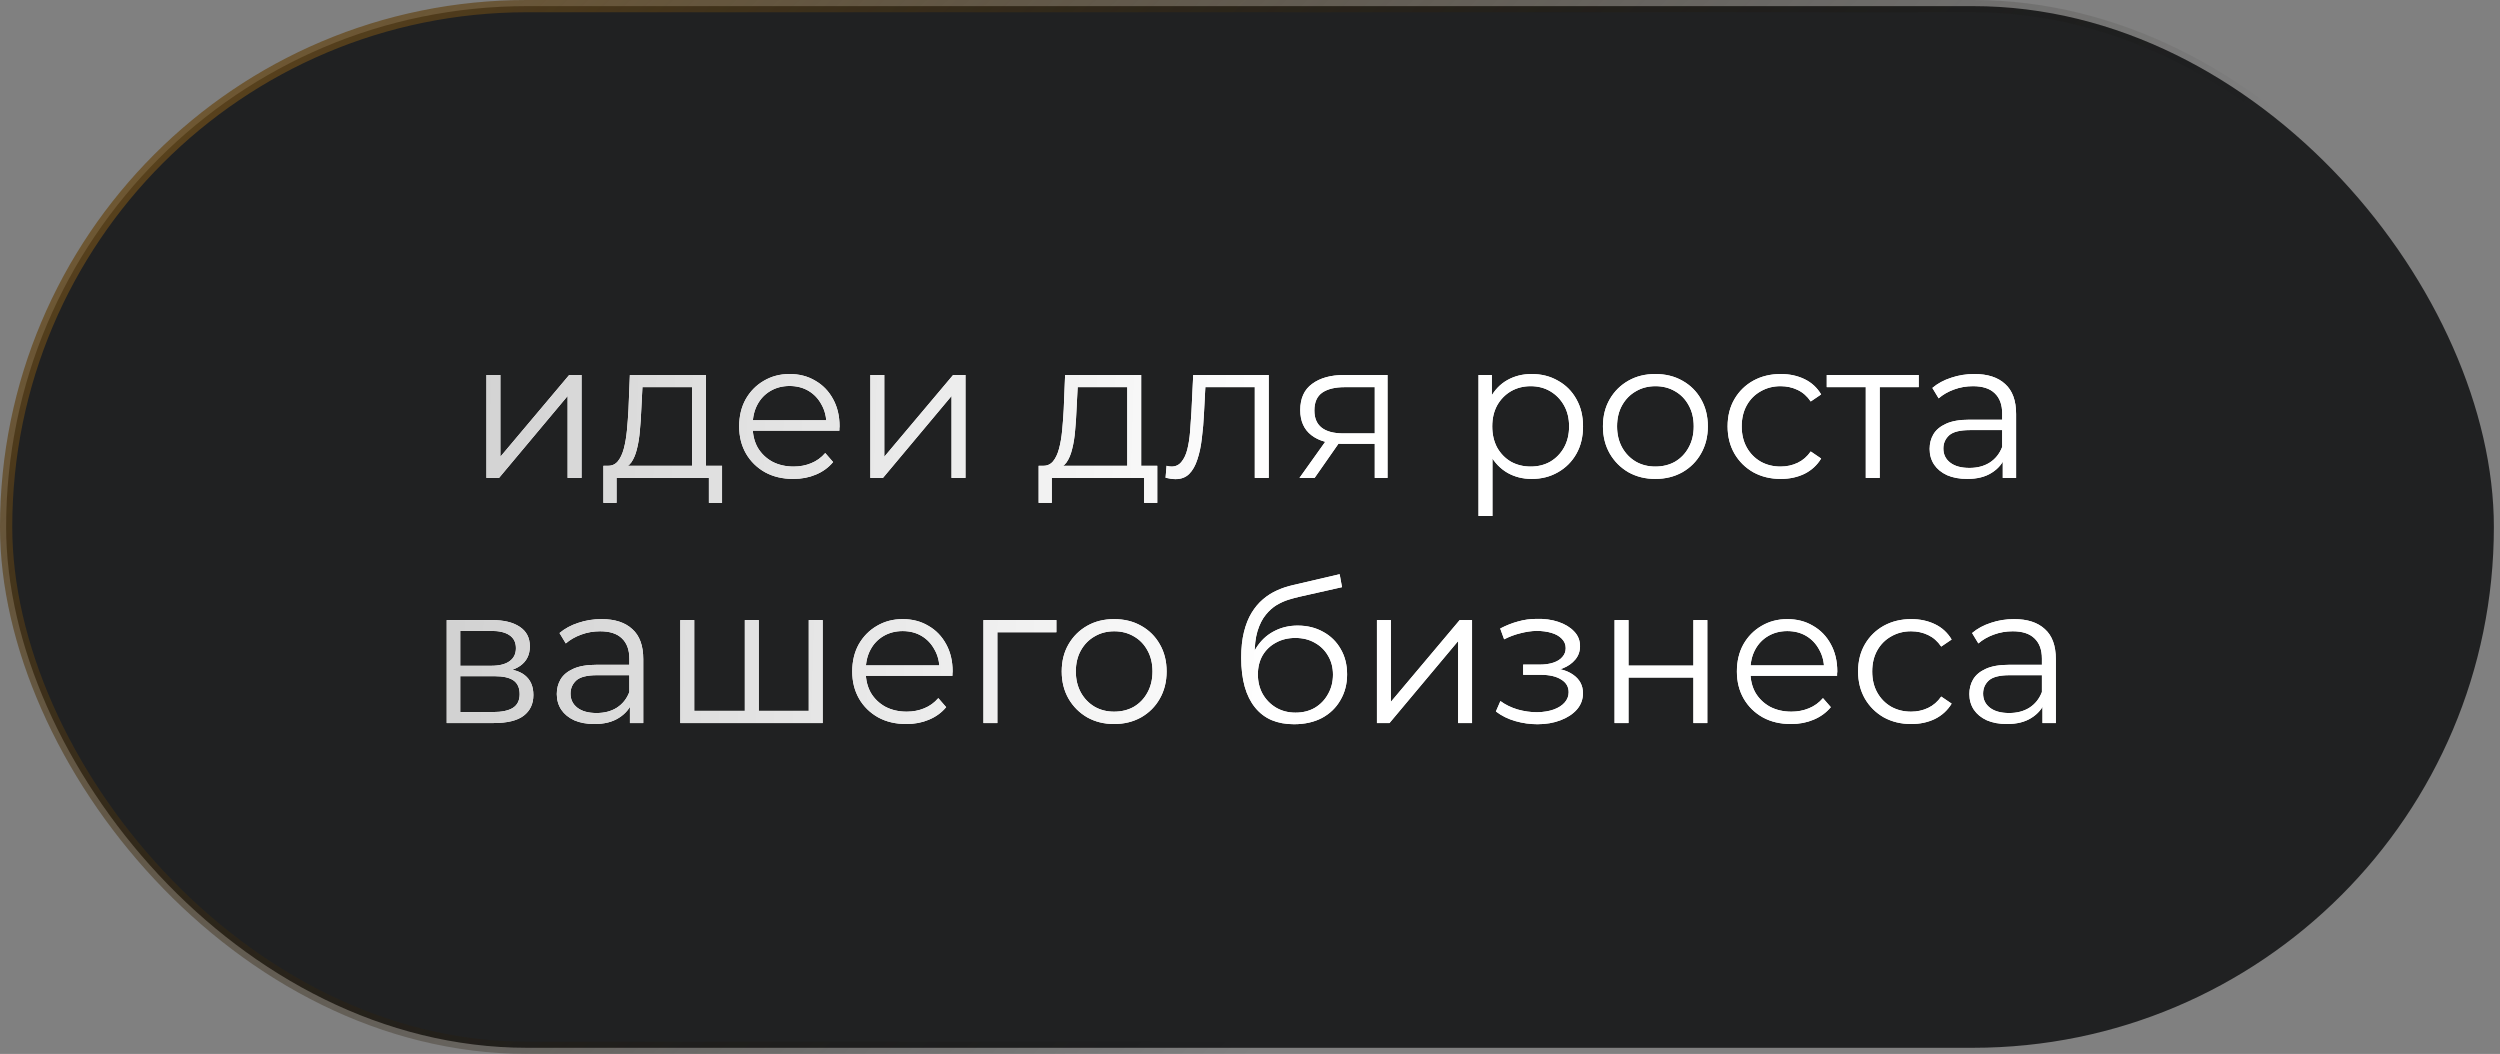 <?xml version="1.0" encoding="UTF-8"?> <svg xmlns="http://www.w3.org/2000/svg" width="204" height="86" viewBox="0 0 204 86" fill="none"><rect x="0" y="0" width="204" height="86" fill="#808080" stroke="none"/> <rect x="0.5" y="0.5" width="203" height="85" rx="42.5" fill="#202122" stroke="url(#paint0_linear_109_319)"></rect> <path d="M39.694 39V30.6H40.83V37.272L46.446 30.6H47.454V39H46.318V32.312L40.718 39H39.694ZM56.47 38.456V31.592H52.422L52.326 33.464C52.304 34.029 52.267 34.584 52.214 35.128C52.171 35.672 52.091 36.173 51.974 36.632C51.867 37.08 51.712 37.448 51.51 37.736C51.307 38.013 51.046 38.173 50.726 38.216L49.59 38.008C49.92 38.019 50.192 37.901 50.406 37.656C50.619 37.4 50.784 37.053 50.902 36.616C51.019 36.179 51.104 35.683 51.158 35.128C51.211 34.563 51.254 33.987 51.286 33.4L51.398 30.6H57.606V38.456H56.47ZM49.238 41.032V38.008H58.918V41.032H57.846V39H50.31V41.032H49.238ZM64.732 39.08C63.857 39.08 63.089 38.899 62.428 38.536C61.766 38.163 61.249 37.656 60.876 37.016C60.502 36.365 60.316 35.624 60.316 34.792C60.316 33.96 60.492 33.224 60.844 32.584C61.206 31.944 61.697 31.443 62.316 31.08C62.945 30.707 63.649 30.52 64.428 30.52C65.217 30.52 65.916 30.701 66.524 31.064C67.142 31.416 67.628 31.917 67.98 32.568C68.332 33.208 68.508 33.949 68.508 34.792C68.508 34.845 68.502 34.904 68.492 34.968C68.492 35.021 68.492 35.08 68.492 35.144H61.18V34.296H67.884L67.436 34.632C67.436 34.024 67.302 33.485 67.036 33.016C66.78 32.536 66.428 32.163 65.98 31.896C65.532 31.629 65.014 31.496 64.428 31.496C63.852 31.496 63.334 31.629 62.876 31.896C62.417 32.163 62.06 32.536 61.804 33.016C61.548 33.496 61.42 34.045 61.42 34.664V34.84C61.42 35.48 61.558 36.045 61.836 36.536C62.124 37.016 62.518 37.395 63.02 37.672C63.532 37.939 64.113 38.072 64.764 38.072C65.276 38.072 65.75 37.981 66.188 37.8C66.636 37.619 67.02 37.341 67.34 36.968L67.98 37.704C67.606 38.152 67.137 38.493 66.572 38.728C66.017 38.963 65.404 39.08 64.732 39.08ZM71.022 39V30.6H72.158V37.272L77.774 30.6H78.782V39H77.646V32.312L72.046 39H71.022ZM91.985 38.456V31.592H87.937L87.841 33.464C87.82 34.029 87.783 34.584 87.729 35.128C87.687 35.672 87.607 36.173 87.489 36.632C87.383 37.08 87.228 37.448 87.025 37.736C86.823 38.013 86.561 38.173 86.241 38.216L85.105 38.008C85.436 38.019 85.708 37.901 85.921 37.656C86.135 37.4 86.3 37.053 86.417 36.616C86.535 36.179 86.62 35.683 86.673 35.128C86.727 34.563 86.769 33.987 86.801 33.4L86.913 30.6H93.121V38.456H91.985ZM84.753 41.032V38.008H94.433V41.032H93.361V39H85.825V41.032H84.753ZM95.111 38.984L95.191 38.008C95.266 38.019 95.335 38.035 95.399 38.056C95.474 38.067 95.538 38.072 95.591 38.072C95.933 38.072 96.205 37.944 96.407 37.688C96.621 37.432 96.781 37.091 96.887 36.664C96.994 36.237 97.069 35.757 97.111 35.224C97.154 34.68 97.191 34.136 97.223 33.592L97.367 30.6H103.527V39H102.391V31.256L102.679 31.592H98.103L98.375 31.24L98.247 33.672C98.215 34.397 98.157 35.091 98.071 35.752C97.997 36.413 97.874 36.995 97.703 37.496C97.543 37.997 97.319 38.392 97.031 38.68C96.743 38.957 96.375 39.096 95.927 39.096C95.799 39.096 95.666 39.085 95.527 39.064C95.399 39.043 95.261 39.016 95.111 38.984ZM112.181 39V35.976L112.389 36.216H109.541C108.463 36.216 107.621 35.981 107.013 35.512C106.405 35.043 106.101 34.36 106.101 33.464C106.101 32.504 106.426 31.789 107.077 31.32C107.727 30.84 108.597 30.6 109.685 30.6H113.221V39H112.181ZM106.037 39L108.341 35.768H109.525L107.269 39H106.037ZM112.181 35.64V31.256L112.389 31.592H109.717C108.938 31.592 108.33 31.741 107.893 32.04C107.466 32.339 107.253 32.824 107.253 33.496C107.253 34.744 108.047 35.368 109.637 35.368H112.389L112.181 35.64ZM124.983 39.08C124.258 39.08 123.602 38.915 123.015 38.584C122.429 38.243 121.959 37.757 121.607 37.128C121.266 36.488 121.095 35.709 121.095 34.792C121.095 33.875 121.266 33.101 121.607 32.472C121.949 31.832 122.413 31.347 122.999 31.016C123.586 30.685 124.247 30.52 124.983 30.52C125.783 30.52 126.498 30.701 127.127 31.064C127.767 31.416 128.269 31.917 128.631 32.568C128.994 33.208 129.175 33.949 129.175 34.792C129.175 35.645 128.994 36.392 128.631 37.032C128.269 37.672 127.767 38.173 127.127 38.536C126.498 38.899 125.783 39.08 124.983 39.08ZM120.647 42.104V30.6H121.735V33.128L121.623 34.808L121.783 36.504V42.104H120.647ZM124.903 38.072C125.501 38.072 126.034 37.939 126.503 37.672C126.973 37.395 127.346 37.011 127.623 36.52C127.901 36.019 128.039 35.443 128.039 34.792C128.039 34.141 127.901 33.571 127.623 33.08C127.346 32.589 126.973 32.205 126.503 31.928C126.034 31.651 125.501 31.512 124.903 31.512C124.306 31.512 123.767 31.651 123.287 31.928C122.818 32.205 122.445 32.589 122.167 33.08C121.901 33.571 121.767 34.141 121.767 34.792C121.767 35.443 121.901 36.019 122.167 36.52C122.445 37.011 122.818 37.395 123.287 37.672C123.767 37.939 124.306 38.072 124.903 38.072ZM135.072 39.08C134.261 39.08 133.531 38.899 132.88 38.536C132.24 38.163 131.733 37.656 131.36 37.016C130.987 36.365 130.8 35.624 130.8 34.792C130.8 33.949 130.987 33.208 131.36 32.568C131.733 31.928 132.24 31.427 132.88 31.064C133.52 30.701 134.251 30.52 135.072 30.52C135.904 30.52 136.64 30.701 137.28 31.064C137.931 31.427 138.437 31.928 138.8 32.568C139.173 33.208 139.36 33.949 139.36 34.792C139.36 35.624 139.173 36.365 138.8 37.016C138.437 37.656 137.931 38.163 137.28 38.536C136.629 38.899 135.893 39.08 135.072 39.08ZM135.072 38.072C135.68 38.072 136.219 37.939 136.688 37.672C137.157 37.395 137.525 37.011 137.792 36.52C138.069 36.019 138.208 35.443 138.208 34.792C138.208 34.131 138.069 33.555 137.792 33.064C137.525 32.573 137.157 32.195 136.688 31.928C136.219 31.651 135.685 31.512 135.088 31.512C134.491 31.512 133.957 31.651 133.488 31.928C133.019 32.195 132.645 32.573 132.368 33.064C132.091 33.555 131.952 34.131 131.952 34.792C131.952 35.443 132.091 36.019 132.368 36.52C132.645 37.011 133.019 37.395 133.488 37.672C133.957 37.939 134.485 38.072 135.072 38.072ZM145.308 39.08C144.476 39.08 143.729 38.899 143.068 38.536C142.417 38.163 141.905 37.656 141.532 37.016C141.159 36.365 140.972 35.624 140.972 34.792C140.972 33.949 141.159 33.208 141.532 32.568C141.905 31.928 142.417 31.427 143.068 31.064C143.729 30.701 144.476 30.52 145.308 30.52C146.023 30.52 146.668 30.659 147.244 30.936C147.82 31.213 148.273 31.629 148.604 32.184L147.756 32.76C147.468 32.333 147.111 32.019 146.684 31.816C146.257 31.613 145.793 31.512 145.292 31.512C144.695 31.512 144.156 31.651 143.676 31.928C143.196 32.195 142.817 32.573 142.54 33.064C142.263 33.555 142.124 34.131 142.124 34.792C142.124 35.453 142.263 36.029 142.54 36.52C142.817 37.011 143.196 37.395 143.676 37.672C144.156 37.939 144.695 38.072 145.292 38.072C145.793 38.072 146.257 37.971 146.684 37.768C147.111 37.565 147.468 37.256 147.756 36.84L148.604 37.416C148.273 37.96 147.82 38.376 147.244 38.664C146.668 38.941 146.023 39.08 145.308 39.08ZM152.247 39V31.288L152.535 31.592H149.063V30.6H156.567V31.592H153.095L153.383 31.288V39H152.247ZM163.426 39V37.144L163.378 36.84V33.736C163.378 33.021 163.175 32.472 162.77 32.088C162.375 31.704 161.783 31.512 160.994 31.512C160.45 31.512 159.932 31.603 159.442 31.784C158.951 31.965 158.535 32.205 158.194 32.504L157.682 31.656C158.108 31.293 158.62 31.016 159.218 30.824C159.815 30.621 160.444 30.52 161.106 30.52C162.194 30.52 163.031 30.792 163.618 31.336C164.215 31.869 164.514 32.685 164.514 33.784V39H163.426ZM160.53 39.08C159.9 39.08 159.351 38.979 158.882 38.776C158.423 38.563 158.071 38.275 157.826 37.912C157.58 37.539 157.458 37.112 157.458 36.632C157.458 36.195 157.559 35.8 157.762 35.448C157.975 35.085 158.316 34.797 158.786 34.584C159.266 34.36 159.906 34.248 160.706 34.248H163.602V35.096H160.738C159.927 35.096 159.362 35.24 159.042 35.528C158.732 35.816 158.578 36.173 158.578 36.6C158.578 37.08 158.764 37.464 159.138 37.752C159.511 38.04 160.034 38.184 160.706 38.184C161.346 38.184 161.895 38.04 162.354 37.752C162.823 37.453 163.164 37.027 163.378 36.472L163.634 37.256C163.42 37.811 163.047 38.253 162.514 38.584C161.991 38.915 161.33 39.08 160.53 39.08ZM36.452 59V50.6H40.164C41.113 50.6 41.86 50.781 42.404 51.144C42.959 51.507 43.236 52.04 43.236 52.744C43.236 53.427 42.975 53.955 42.452 54.328C41.929 54.691 41.241 54.872 40.388 54.872L40.612 54.536C41.615 54.536 42.351 54.723 42.82 55.096C43.289 55.469 43.524 56.008 43.524 56.712C43.524 57.437 43.257 58.003 42.724 58.408C42.201 58.803 41.385 59 40.276 59H36.452ZM37.556 58.104H40.228C40.943 58.104 41.481 57.992 41.844 57.768C42.217 57.533 42.404 57.16 42.404 56.648C42.404 56.136 42.239 55.763 41.908 55.528C41.577 55.293 41.055 55.176 40.34 55.176H37.556V58.104ZM37.556 54.328H40.084C40.735 54.328 41.231 54.205 41.572 53.96C41.924 53.715 42.1 53.357 42.1 52.888C42.1 52.419 41.924 52.067 41.572 51.832C41.231 51.597 40.735 51.48 40.084 51.48H37.556V54.328ZM51.402 59V57.144L51.354 56.84V53.736C51.354 53.021 51.152 52.472 50.746 52.088C50.352 51.704 49.76 51.512 48.97 51.512C48.426 51.512 47.909 51.603 47.418 51.784C46.928 51.965 46.512 52.205 46.17 52.504L45.658 51.656C46.085 51.293 46.597 51.016 47.194 50.824C47.792 50.621 48.421 50.52 49.082 50.52C50.17 50.52 51.008 50.792 51.594 51.336C52.192 51.869 52.49 52.685 52.49 53.784V59H51.402ZM48.506 59.08C47.877 59.08 47.328 58.979 46.858 58.776C46.4 58.563 46.048 58.275 45.802 57.912C45.557 57.539 45.434 57.112 45.434 56.632C45.434 56.195 45.536 55.8 45.738 55.448C45.952 55.085 46.293 54.797 46.762 54.584C47.242 54.36 47.882 54.248 48.682 54.248H51.578V55.096H48.714C47.904 55.096 47.338 55.24 47.018 55.528C46.709 55.816 46.554 56.173 46.554 56.6C46.554 57.08 46.741 57.464 47.114 57.752C47.488 58.04 48.01 58.184 48.682 58.184C49.322 58.184 49.872 58.04 50.33 57.752C50.8 57.453 51.141 57.027 51.354 56.472L51.61 57.256C51.397 57.811 51.024 58.253 50.49 58.584C49.968 58.915 49.306 59.08 48.506 59.08ZM61.034 58.008L60.778 58.312V50.6H61.914V58.312L61.61 58.008H66.298L65.994 58.312V50.6H67.13V59H55.514V50.6H56.65V58.312L56.362 58.008H61.034ZM73.958 59.08C73.084 59.08 72.316 58.899 71.654 58.536C70.993 58.163 70.475 57.656 70.102 57.016C69.729 56.365 69.542 55.624 69.542 54.792C69.542 53.96 69.718 53.224 70.07 52.584C70.433 51.944 70.924 51.443 71.542 51.08C72.171 50.707 72.876 50.52 73.654 50.52C74.444 50.52 75.142 50.701 75.75 51.064C76.369 51.416 76.854 51.917 77.206 52.568C77.558 53.208 77.734 53.949 77.734 54.792C77.734 54.845 77.729 54.904 77.718 54.968C77.718 55.021 77.718 55.08 77.718 55.144H70.406V54.296H77.11L76.662 54.632C76.662 54.024 76.529 53.485 76.262 53.016C76.006 52.536 75.654 52.163 75.206 51.896C74.758 51.629 74.241 51.496 73.654 51.496C73.078 51.496 72.561 51.629 72.102 51.896C71.644 52.163 71.286 52.536 71.03 53.016C70.774 53.496 70.646 54.045 70.646 54.664V54.84C70.646 55.48 70.785 56.045 71.062 56.536C71.35 57.016 71.745 57.395 72.246 57.672C72.758 57.939 73.34 58.072 73.99 58.072C74.502 58.072 74.977 57.981 75.414 57.8C75.862 57.619 76.246 57.341 76.566 56.968L77.206 57.704C76.833 58.152 76.364 58.493 75.798 58.728C75.243 58.963 74.63 59.08 73.958 59.08ZM80.249 59V50.6H86.201V51.592H81.097L81.385 51.304V59H80.249ZM90.908 59.08C90.097 59.08 89.367 58.899 88.716 58.536C88.076 58.163 87.569 57.656 87.196 57.016C86.823 56.365 86.636 55.624 86.636 54.792C86.636 53.949 86.823 53.208 87.196 52.568C87.569 51.928 88.076 51.427 88.716 51.064C89.356 50.701 90.087 50.52 90.908 50.52C91.74 50.52 92.476 50.701 93.116 51.064C93.767 51.427 94.273 51.928 94.636 52.568C95.009 53.208 95.196 53.949 95.196 54.792C95.196 55.624 95.009 56.365 94.636 57.016C94.273 57.656 93.767 58.163 93.116 58.536C92.465 58.899 91.729 59.08 90.908 59.08ZM90.908 58.072C91.516 58.072 92.055 57.939 92.524 57.672C92.993 57.395 93.361 57.011 93.628 56.52C93.905 56.019 94.044 55.443 94.044 54.792C94.044 54.131 93.905 53.555 93.628 53.064C93.361 52.573 92.993 52.195 92.524 51.928C92.055 51.651 91.521 51.512 90.924 51.512C90.327 51.512 89.793 51.651 89.324 51.928C88.855 52.195 88.481 52.573 88.204 53.064C87.927 53.555 87.788 54.131 87.788 54.792C87.788 55.443 87.927 56.019 88.204 56.52C88.481 57.011 88.855 57.395 89.324 57.672C89.793 57.939 90.321 58.072 90.908 58.072ZM105.587 59.096C104.905 59.096 104.297 58.984 103.763 58.76C103.241 58.536 102.793 58.195 102.419 57.736C102.046 57.277 101.763 56.712 101.571 56.04C101.379 55.357 101.283 54.568 101.283 53.672C101.283 52.872 101.358 52.173 101.507 51.576C101.657 50.968 101.865 50.445 102.131 50.008C102.398 49.571 102.707 49.203 103.059 48.904C103.422 48.595 103.811 48.349 104.227 48.168C104.654 47.976 105.091 47.832 105.539 47.736L109.315 46.856L109.507 47.912L105.955 48.712C105.731 48.765 105.459 48.84 105.139 48.936C104.83 49.032 104.51 49.176 104.179 49.368C103.859 49.56 103.561 49.827 103.283 50.168C103.006 50.509 102.782 50.952 102.611 51.496C102.451 52.029 102.371 52.696 102.371 53.496C102.371 53.667 102.377 53.805 102.387 53.912C102.398 54.008 102.409 54.115 102.419 54.232C102.441 54.339 102.457 54.499 102.467 54.712L101.971 54.296C102.089 53.645 102.329 53.08 102.691 52.6C103.054 52.109 103.507 51.731 104.051 51.464C104.606 51.187 105.219 51.048 105.891 51.048C106.67 51.048 107.363 51.219 107.971 51.56C108.579 51.891 109.054 52.355 109.395 52.952C109.747 53.549 109.923 54.243 109.923 55.032C109.923 55.811 109.742 56.509 109.379 57.128C109.027 57.747 108.526 58.232 107.875 58.584C107.225 58.925 106.462 59.096 105.587 59.096ZM105.715 58.152C106.313 58.152 106.841 58.019 107.299 57.752C107.758 57.475 108.115 57.101 108.371 56.632C108.638 56.163 108.771 55.635 108.771 55.048C108.771 54.472 108.638 53.96 108.371 53.512C108.115 53.064 107.758 52.712 107.299 52.456C106.841 52.189 106.307 52.056 105.699 52.056C105.102 52.056 104.574 52.184 104.115 52.44C103.657 52.685 103.294 53.032 103.027 53.48C102.771 53.928 102.643 54.445 102.643 55.032C102.643 55.619 102.771 56.147 103.027 56.616C103.294 57.085 103.657 57.459 104.115 57.736C104.585 58.013 105.118 58.152 105.715 58.152ZM112.358 59V50.6H113.494V57.272L119.11 50.6H120.118V59H118.982V52.312L113.382 59H112.358ZM125.458 59.096C124.85 59.096 124.247 59.011 123.65 58.84C123.053 58.669 122.525 58.408 122.066 58.056L122.434 57.208C122.839 57.507 123.309 57.736 123.842 57.896C124.375 58.045 124.903 58.12 125.426 58.12C125.949 58.109 126.402 58.035 126.786 57.896C127.17 57.757 127.469 57.565 127.682 57.32C127.895 57.075 128.002 56.797 128.002 56.488C128.002 56.04 127.799 55.693 127.394 55.448C126.989 55.192 126.434 55.064 125.73 55.064H124.29V54.232H125.65C126.066 54.232 126.434 54.179 126.754 54.072C127.074 53.965 127.319 53.811 127.49 53.608C127.671 53.405 127.762 53.165 127.762 52.888C127.762 52.589 127.655 52.333 127.442 52.12C127.239 51.907 126.957 51.747 126.594 51.64C126.231 51.533 125.821 51.48 125.362 51.48C124.946 51.491 124.514 51.555 124.066 51.672C123.618 51.779 123.175 51.944 122.738 52.168L122.418 51.288C122.909 51.032 123.394 50.84 123.874 50.712C124.365 50.573 124.855 50.504 125.346 50.504C126.018 50.483 126.621 50.563 127.154 50.744C127.698 50.925 128.13 51.187 128.45 51.528C128.77 51.859 128.93 52.259 128.93 52.728C128.93 53.144 128.802 53.507 128.546 53.816C128.29 54.125 127.949 54.365 127.522 54.536C127.095 54.707 126.61 54.792 126.066 54.792L126.114 54.488C127.074 54.488 127.821 54.675 128.354 55.048C128.898 55.421 129.17 55.928 129.17 56.568C129.17 57.069 129.005 57.512 128.674 57.896C128.343 58.269 127.895 58.563 127.33 58.776C126.775 58.989 126.151 59.096 125.458 59.096ZM131.749 59V50.6H132.885V54.312H138.181V50.6H139.317V59H138.181V55.288H132.885V59H131.749ZM146.146 59.08C145.271 59.08 144.503 58.899 143.842 58.536C143.18 58.163 142.663 57.656 142.29 57.016C141.916 56.365 141.73 55.624 141.73 54.792C141.73 53.96 141.906 53.224 142.258 52.584C142.62 51.944 143.111 51.443 143.73 51.08C144.359 50.707 145.063 50.52 145.842 50.52C146.631 50.52 147.33 50.701 147.938 51.064C148.556 51.416 149.042 51.917 149.394 52.568C149.746 53.208 149.922 53.949 149.922 54.792C149.922 54.845 149.916 54.904 149.906 54.968C149.906 55.021 149.906 55.08 149.906 55.144H142.594V54.296H149.298L148.85 54.632C148.85 54.024 148.716 53.485 148.45 53.016C148.194 52.536 147.842 52.163 147.394 51.896C146.946 51.629 146.428 51.496 145.842 51.496C145.266 51.496 144.748 51.629 144.29 51.896C143.831 52.163 143.474 52.536 143.218 53.016C142.962 53.496 142.834 54.045 142.834 54.664V54.84C142.834 55.48 142.972 56.045 143.25 56.536C143.538 57.016 143.932 57.395 144.434 57.672C144.946 57.939 145.527 58.072 146.178 58.072C146.69 58.072 147.164 57.981 147.602 57.8C148.05 57.619 148.434 57.341 148.754 56.968L149.394 57.704C149.02 58.152 148.551 58.493 147.986 58.728C147.431 58.963 146.818 59.08 146.146 59.08ZM155.956 59.08C155.124 59.08 154.378 58.899 153.716 58.536C153.066 58.163 152.554 57.656 152.18 57.016C151.807 56.365 151.62 55.624 151.62 54.792C151.62 53.949 151.807 53.208 152.18 52.568C152.554 51.928 153.066 51.427 153.716 51.064C154.378 50.701 155.124 50.52 155.956 50.52C156.671 50.52 157.316 50.659 157.892 50.936C158.468 51.213 158.922 51.629 159.252 52.184L158.404 52.76C158.116 52.333 157.759 52.019 157.332 51.816C156.906 51.613 156.442 51.512 155.94 51.512C155.343 51.512 154.804 51.651 154.324 51.928C153.844 52.195 153.466 52.573 153.188 53.064C152.911 53.555 152.772 54.131 152.772 54.792C152.772 55.453 152.911 56.029 153.188 56.52C153.466 57.011 153.844 57.395 154.324 57.672C154.804 57.939 155.343 58.072 155.94 58.072C156.442 58.072 156.906 57.971 157.332 57.768C157.759 57.565 158.116 57.256 158.404 56.84L159.252 57.416C158.922 57.96 158.468 58.376 157.892 58.664C157.316 58.941 156.671 59.08 155.956 59.08ZM166.668 59V57.144L166.62 56.84V53.736C166.62 53.021 166.417 52.472 166.012 52.088C165.617 51.704 165.025 51.512 164.236 51.512C163.692 51.512 163.175 51.603 162.684 51.784C162.193 51.965 161.777 52.205 161.436 52.504L160.924 51.656C161.351 51.293 161.863 51.016 162.46 50.824C163.057 50.621 163.687 50.52 164.348 50.52C165.436 50.52 166.273 50.792 166.86 51.336C167.457 51.869 167.756 52.685 167.756 53.784V59H166.668ZM163.772 59.08C163.143 59.08 162.593 58.979 162.124 58.776C161.665 58.563 161.313 58.275 161.068 57.912C160.823 57.539 160.7 57.112 160.7 56.632C160.7 56.195 160.801 55.8 161.004 55.448C161.217 55.085 161.559 54.797 162.028 54.584C162.508 54.36 163.148 54.248 163.948 54.248H166.844V55.096H163.98C163.169 55.096 162.604 55.24 162.284 55.528C161.975 55.816 161.82 56.173 161.82 56.6C161.82 57.08 162.007 57.464 162.38 57.752C162.753 58.04 163.276 58.184 163.948 58.184C164.588 58.184 165.137 58.04 165.596 57.752C166.065 57.453 166.407 57.027 166.62 56.472L166.876 57.256C166.663 57.811 166.289 58.253 165.756 58.584C165.233 58.915 164.572 59.08 163.772 59.08Z" fill="white"></path> <path d="M39.694 39V30.6H40.83V37.272L46.446 30.6H47.454V39H46.318V32.312L40.718 39H39.694ZM56.47 38.456V31.592H52.422L52.326 33.464C52.304 34.029 52.267 34.584 52.214 35.128C52.171 35.672 52.091 36.173 51.974 36.632C51.867 37.08 51.712 37.448 51.51 37.736C51.307 38.013 51.046 38.173 50.726 38.216L49.59 38.008C49.92 38.019 50.192 37.901 50.406 37.656C50.619 37.4 50.784 37.053 50.902 36.616C51.019 36.179 51.104 35.683 51.158 35.128C51.211 34.563 51.254 33.987 51.286 33.4L51.398 30.6H57.606V38.456H56.47ZM49.238 41.032V38.008H58.918V41.032H57.846V39H50.31V41.032H49.238ZM64.732 39.08C63.857 39.08 63.089 38.899 62.428 38.536C61.766 38.163 61.249 37.656 60.876 37.016C60.502 36.365 60.316 35.624 60.316 34.792C60.316 33.96 60.492 33.224 60.844 32.584C61.206 31.944 61.697 31.443 62.316 31.08C62.945 30.707 63.649 30.52 64.428 30.52C65.217 30.52 65.916 30.701 66.524 31.064C67.142 31.416 67.628 31.917 67.98 32.568C68.332 33.208 68.508 33.949 68.508 34.792C68.508 34.845 68.502 34.904 68.492 34.968C68.492 35.021 68.492 35.08 68.492 35.144H61.18V34.296H67.884L67.436 34.632C67.436 34.024 67.302 33.485 67.036 33.016C66.78 32.536 66.428 32.163 65.98 31.896C65.532 31.629 65.014 31.496 64.428 31.496C63.852 31.496 63.334 31.629 62.876 31.896C62.417 32.163 62.06 32.536 61.804 33.016C61.548 33.496 61.42 34.045 61.42 34.664V34.84C61.42 35.48 61.558 36.045 61.836 36.536C62.124 37.016 62.518 37.395 63.02 37.672C63.532 37.939 64.113 38.072 64.764 38.072C65.276 38.072 65.75 37.981 66.188 37.8C66.636 37.619 67.02 37.341 67.34 36.968L67.98 37.704C67.606 38.152 67.137 38.493 66.572 38.728C66.017 38.963 65.404 39.08 64.732 39.08ZM71.022 39V30.6H72.158V37.272L77.774 30.6H78.782V39H77.646V32.312L72.046 39H71.022ZM91.985 38.456V31.592H87.937L87.841 33.464C87.82 34.029 87.783 34.584 87.729 35.128C87.687 35.672 87.607 36.173 87.489 36.632C87.383 37.08 87.228 37.448 87.025 37.736C86.823 38.013 86.561 38.173 86.241 38.216L85.105 38.008C85.436 38.019 85.708 37.901 85.921 37.656C86.135 37.4 86.3 37.053 86.417 36.616C86.535 36.179 86.62 35.683 86.673 35.128C86.727 34.563 86.769 33.987 86.801 33.4L86.913 30.6H93.121V38.456H91.985ZM84.753 41.032V38.008H94.433V41.032H93.361V39H85.825V41.032H84.753ZM95.111 38.984L95.191 38.008C95.266 38.019 95.335 38.035 95.399 38.056C95.474 38.067 95.538 38.072 95.591 38.072C95.933 38.072 96.205 37.944 96.407 37.688C96.621 37.432 96.781 37.091 96.887 36.664C96.994 36.237 97.069 35.757 97.111 35.224C97.154 34.68 97.191 34.136 97.223 33.592L97.367 30.6H103.527V39H102.391V31.256L102.679 31.592H98.103L98.375 31.24L98.247 33.672C98.215 34.397 98.157 35.091 98.071 35.752C97.997 36.413 97.874 36.995 97.703 37.496C97.543 37.997 97.319 38.392 97.031 38.68C96.743 38.957 96.375 39.096 95.927 39.096C95.799 39.096 95.666 39.085 95.527 39.064C95.399 39.043 95.261 39.016 95.111 38.984ZM112.181 39V35.976L112.389 36.216H109.541C108.463 36.216 107.621 35.981 107.013 35.512C106.405 35.043 106.101 34.36 106.101 33.464C106.101 32.504 106.426 31.789 107.077 31.32C107.727 30.84 108.597 30.6 109.685 30.6H113.221V39H112.181ZM106.037 39L108.341 35.768H109.525L107.269 39H106.037ZM112.181 35.64V31.256L112.389 31.592H109.717C108.938 31.592 108.33 31.741 107.893 32.04C107.466 32.339 107.253 32.824 107.253 33.496C107.253 34.744 108.047 35.368 109.637 35.368H112.389L112.181 35.64ZM124.983 39.08C124.258 39.08 123.602 38.915 123.015 38.584C122.429 38.243 121.959 37.757 121.607 37.128C121.266 36.488 121.095 35.709 121.095 34.792C121.095 33.875 121.266 33.101 121.607 32.472C121.949 31.832 122.413 31.347 122.999 31.016C123.586 30.685 124.247 30.52 124.983 30.52C125.783 30.52 126.498 30.701 127.127 31.064C127.767 31.416 128.269 31.917 128.631 32.568C128.994 33.208 129.175 33.949 129.175 34.792C129.175 35.645 128.994 36.392 128.631 37.032C128.269 37.672 127.767 38.173 127.127 38.536C126.498 38.899 125.783 39.08 124.983 39.08ZM120.647 42.104V30.6H121.735V33.128L121.623 34.808L121.783 36.504V42.104H120.647ZM124.903 38.072C125.501 38.072 126.034 37.939 126.503 37.672C126.973 37.395 127.346 37.011 127.623 36.52C127.901 36.019 128.039 35.443 128.039 34.792C128.039 34.141 127.901 33.571 127.623 33.08C127.346 32.589 126.973 32.205 126.503 31.928C126.034 31.651 125.501 31.512 124.903 31.512C124.306 31.512 123.767 31.651 123.287 31.928C122.818 32.205 122.445 32.589 122.167 33.08C121.901 33.571 121.767 34.141 121.767 34.792C121.767 35.443 121.901 36.019 122.167 36.52C122.445 37.011 122.818 37.395 123.287 37.672C123.767 37.939 124.306 38.072 124.903 38.072ZM135.072 39.08C134.261 39.08 133.531 38.899 132.88 38.536C132.24 38.163 131.733 37.656 131.36 37.016C130.987 36.365 130.8 35.624 130.8 34.792C130.8 33.949 130.987 33.208 131.36 32.568C131.733 31.928 132.24 31.427 132.88 31.064C133.52 30.701 134.251 30.52 135.072 30.52C135.904 30.52 136.64 30.701 137.28 31.064C137.931 31.427 138.437 31.928 138.8 32.568C139.173 33.208 139.36 33.949 139.36 34.792C139.36 35.624 139.173 36.365 138.8 37.016C138.437 37.656 137.931 38.163 137.28 38.536C136.629 38.899 135.893 39.08 135.072 39.08ZM135.072 38.072C135.68 38.072 136.219 37.939 136.688 37.672C137.157 37.395 137.525 37.011 137.792 36.52C138.069 36.019 138.208 35.443 138.208 34.792C138.208 34.131 138.069 33.555 137.792 33.064C137.525 32.573 137.157 32.195 136.688 31.928C136.219 31.651 135.685 31.512 135.088 31.512C134.491 31.512 133.957 31.651 133.488 31.928C133.019 32.195 132.645 32.573 132.368 33.064C132.091 33.555 131.952 34.131 131.952 34.792C131.952 35.443 132.091 36.019 132.368 36.52C132.645 37.011 133.019 37.395 133.488 37.672C133.957 37.939 134.485 38.072 135.072 38.072ZM145.308 39.08C144.476 39.08 143.729 38.899 143.068 38.536C142.417 38.163 141.905 37.656 141.532 37.016C141.159 36.365 140.972 35.624 140.972 34.792C140.972 33.949 141.159 33.208 141.532 32.568C141.905 31.928 142.417 31.427 143.068 31.064C143.729 30.701 144.476 30.52 145.308 30.52C146.023 30.52 146.668 30.659 147.244 30.936C147.82 31.213 148.273 31.629 148.604 32.184L147.756 32.76C147.468 32.333 147.111 32.019 146.684 31.816C146.257 31.613 145.793 31.512 145.292 31.512C144.695 31.512 144.156 31.651 143.676 31.928C143.196 32.195 142.817 32.573 142.54 33.064C142.263 33.555 142.124 34.131 142.124 34.792C142.124 35.453 142.263 36.029 142.54 36.52C142.817 37.011 143.196 37.395 143.676 37.672C144.156 37.939 144.695 38.072 145.292 38.072C145.793 38.072 146.257 37.971 146.684 37.768C147.111 37.565 147.468 37.256 147.756 36.84L148.604 37.416C148.273 37.96 147.82 38.376 147.244 38.664C146.668 38.941 146.023 39.08 145.308 39.08ZM152.247 39V31.288L152.535 31.592H149.063V30.6H156.567V31.592H153.095L153.383 31.288V39H152.247ZM163.426 39V37.144L163.378 36.84V33.736C163.378 33.021 163.175 32.472 162.77 32.088C162.375 31.704 161.783 31.512 160.994 31.512C160.45 31.512 159.932 31.603 159.442 31.784C158.951 31.965 158.535 32.205 158.194 32.504L157.682 31.656C158.108 31.293 158.62 31.016 159.218 30.824C159.815 30.621 160.444 30.52 161.106 30.52C162.194 30.52 163.031 30.792 163.618 31.336C164.215 31.869 164.514 32.685 164.514 33.784V39H163.426ZM160.53 39.08C159.9 39.08 159.351 38.979 158.882 38.776C158.423 38.563 158.071 38.275 157.826 37.912C157.58 37.539 157.458 37.112 157.458 36.632C157.458 36.195 157.559 35.8 157.762 35.448C157.975 35.085 158.316 34.797 158.786 34.584C159.266 34.36 159.906 34.248 160.706 34.248H163.602V35.096H160.738C159.927 35.096 159.362 35.24 159.042 35.528C158.732 35.816 158.578 36.173 158.578 36.6C158.578 37.08 158.764 37.464 159.138 37.752C159.511 38.04 160.034 38.184 160.706 38.184C161.346 38.184 161.895 38.04 162.354 37.752C162.823 37.453 163.164 37.027 163.378 36.472L163.634 37.256C163.42 37.811 163.047 38.253 162.514 38.584C161.991 38.915 161.33 39.08 160.53 39.08ZM36.452 59V50.6H40.164C41.113 50.6 41.86 50.781 42.404 51.144C42.959 51.507 43.236 52.04 43.236 52.744C43.236 53.427 42.975 53.955 42.452 54.328C41.929 54.691 41.241 54.872 40.388 54.872L40.612 54.536C41.615 54.536 42.351 54.723 42.82 55.096C43.289 55.469 43.524 56.008 43.524 56.712C43.524 57.437 43.257 58.003 42.724 58.408C42.201 58.803 41.385 59 40.276 59H36.452ZM37.556 58.104H40.228C40.943 58.104 41.481 57.992 41.844 57.768C42.217 57.533 42.404 57.16 42.404 56.648C42.404 56.136 42.239 55.763 41.908 55.528C41.577 55.293 41.055 55.176 40.34 55.176H37.556V58.104ZM37.556 54.328H40.084C40.735 54.328 41.231 54.205 41.572 53.96C41.924 53.715 42.1 53.357 42.1 52.888C42.1 52.419 41.924 52.067 41.572 51.832C41.231 51.597 40.735 51.48 40.084 51.48H37.556V54.328ZM51.402 59V57.144L51.354 56.84V53.736C51.354 53.021 51.152 52.472 50.746 52.088C50.352 51.704 49.76 51.512 48.97 51.512C48.426 51.512 47.909 51.603 47.418 51.784C46.928 51.965 46.512 52.205 46.17 52.504L45.658 51.656C46.085 51.293 46.597 51.016 47.194 50.824C47.792 50.621 48.421 50.52 49.082 50.52C50.17 50.52 51.008 50.792 51.594 51.336C52.192 51.869 52.49 52.685 52.49 53.784V59H51.402ZM48.506 59.08C47.877 59.08 47.328 58.979 46.858 58.776C46.4 58.563 46.048 58.275 45.802 57.912C45.557 57.539 45.434 57.112 45.434 56.632C45.434 56.195 45.536 55.8 45.738 55.448C45.952 55.085 46.293 54.797 46.762 54.584C47.242 54.36 47.882 54.248 48.682 54.248H51.578V55.096H48.714C47.904 55.096 47.338 55.24 47.018 55.528C46.709 55.816 46.554 56.173 46.554 56.6C46.554 57.08 46.741 57.464 47.114 57.752C47.488 58.04 48.01 58.184 48.682 58.184C49.322 58.184 49.872 58.04 50.33 57.752C50.8 57.453 51.141 57.027 51.354 56.472L51.61 57.256C51.397 57.811 51.024 58.253 50.49 58.584C49.968 58.915 49.306 59.08 48.506 59.08ZM61.034 58.008L60.778 58.312V50.6H61.914V58.312L61.61 58.008H66.298L65.994 58.312V50.6H67.13V59H55.514V50.6H56.65V58.312L56.362 58.008H61.034ZM73.958 59.08C73.084 59.08 72.316 58.899 71.654 58.536C70.993 58.163 70.475 57.656 70.102 57.016C69.729 56.365 69.542 55.624 69.542 54.792C69.542 53.96 69.718 53.224 70.07 52.584C70.433 51.944 70.924 51.443 71.542 51.08C72.171 50.707 72.876 50.52 73.654 50.52C74.444 50.52 75.142 50.701 75.75 51.064C76.369 51.416 76.854 51.917 77.206 52.568C77.558 53.208 77.734 53.949 77.734 54.792C77.734 54.845 77.729 54.904 77.718 54.968C77.718 55.021 77.718 55.08 77.718 55.144H70.406V54.296H77.11L76.662 54.632C76.662 54.024 76.529 53.485 76.262 53.016C76.006 52.536 75.654 52.163 75.206 51.896C74.758 51.629 74.241 51.496 73.654 51.496C73.078 51.496 72.561 51.629 72.102 51.896C71.644 52.163 71.286 52.536 71.03 53.016C70.774 53.496 70.646 54.045 70.646 54.664V54.84C70.646 55.48 70.785 56.045 71.062 56.536C71.35 57.016 71.745 57.395 72.246 57.672C72.758 57.939 73.34 58.072 73.99 58.072C74.502 58.072 74.977 57.981 75.414 57.8C75.862 57.619 76.246 57.341 76.566 56.968L77.206 57.704C76.833 58.152 76.364 58.493 75.798 58.728C75.243 58.963 74.63 59.08 73.958 59.08ZM80.249 59V50.6H86.201V51.592H81.097L81.385 51.304V59H80.249ZM90.908 59.08C90.097 59.08 89.367 58.899 88.716 58.536C88.076 58.163 87.569 57.656 87.196 57.016C86.823 56.365 86.636 55.624 86.636 54.792C86.636 53.949 86.823 53.208 87.196 52.568C87.569 51.928 88.076 51.427 88.716 51.064C89.356 50.701 90.087 50.52 90.908 50.52C91.74 50.52 92.476 50.701 93.116 51.064C93.767 51.427 94.273 51.928 94.636 52.568C95.009 53.208 95.196 53.949 95.196 54.792C95.196 55.624 95.009 56.365 94.636 57.016C94.273 57.656 93.767 58.163 93.116 58.536C92.465 58.899 91.729 59.08 90.908 59.08ZM90.908 58.072C91.516 58.072 92.055 57.939 92.524 57.672C92.993 57.395 93.361 57.011 93.628 56.52C93.905 56.019 94.044 55.443 94.044 54.792C94.044 54.131 93.905 53.555 93.628 53.064C93.361 52.573 92.993 52.195 92.524 51.928C92.055 51.651 91.521 51.512 90.924 51.512C90.327 51.512 89.793 51.651 89.324 51.928C88.855 52.195 88.481 52.573 88.204 53.064C87.927 53.555 87.788 54.131 87.788 54.792C87.788 55.443 87.927 56.019 88.204 56.52C88.481 57.011 88.855 57.395 89.324 57.672C89.793 57.939 90.321 58.072 90.908 58.072ZM105.587 59.096C104.905 59.096 104.297 58.984 103.763 58.76C103.241 58.536 102.793 58.195 102.419 57.736C102.046 57.277 101.763 56.712 101.571 56.04C101.379 55.357 101.283 54.568 101.283 53.672C101.283 52.872 101.358 52.173 101.507 51.576C101.657 50.968 101.865 50.445 102.131 50.008C102.398 49.571 102.707 49.203 103.059 48.904C103.422 48.595 103.811 48.349 104.227 48.168C104.654 47.976 105.091 47.832 105.539 47.736L109.315 46.856L109.507 47.912L105.955 48.712C105.731 48.765 105.459 48.84 105.139 48.936C104.83 49.032 104.51 49.176 104.179 49.368C103.859 49.56 103.561 49.827 103.283 50.168C103.006 50.509 102.782 50.952 102.611 51.496C102.451 52.029 102.371 52.696 102.371 53.496C102.371 53.667 102.377 53.805 102.387 53.912C102.398 54.008 102.409 54.115 102.419 54.232C102.441 54.339 102.457 54.499 102.467 54.712L101.971 54.296C102.089 53.645 102.329 53.08 102.691 52.6C103.054 52.109 103.507 51.731 104.051 51.464C104.606 51.187 105.219 51.048 105.891 51.048C106.67 51.048 107.363 51.219 107.971 51.56C108.579 51.891 109.054 52.355 109.395 52.952C109.747 53.549 109.923 54.243 109.923 55.032C109.923 55.811 109.742 56.509 109.379 57.128C109.027 57.747 108.526 58.232 107.875 58.584C107.225 58.925 106.462 59.096 105.587 59.096ZM105.715 58.152C106.313 58.152 106.841 58.019 107.299 57.752C107.758 57.475 108.115 57.101 108.371 56.632C108.638 56.163 108.771 55.635 108.771 55.048C108.771 54.472 108.638 53.96 108.371 53.512C108.115 53.064 107.758 52.712 107.299 52.456C106.841 52.189 106.307 52.056 105.699 52.056C105.102 52.056 104.574 52.184 104.115 52.44C103.657 52.685 103.294 53.032 103.027 53.48C102.771 53.928 102.643 54.445 102.643 55.032C102.643 55.619 102.771 56.147 103.027 56.616C103.294 57.085 103.657 57.459 104.115 57.736C104.585 58.013 105.118 58.152 105.715 58.152ZM112.358 59V50.6H113.494V57.272L119.11 50.6H120.118V59H118.982V52.312L113.382 59H112.358ZM125.458 59.096C124.85 59.096 124.247 59.011 123.65 58.84C123.053 58.669 122.525 58.408 122.066 58.056L122.434 57.208C122.839 57.507 123.309 57.736 123.842 57.896C124.375 58.045 124.903 58.12 125.426 58.12C125.949 58.109 126.402 58.035 126.786 57.896C127.17 57.757 127.469 57.565 127.682 57.32C127.895 57.075 128.002 56.797 128.002 56.488C128.002 56.04 127.799 55.693 127.394 55.448C126.989 55.192 126.434 55.064 125.73 55.064H124.29V54.232H125.65C126.066 54.232 126.434 54.179 126.754 54.072C127.074 53.965 127.319 53.811 127.49 53.608C127.671 53.405 127.762 53.165 127.762 52.888C127.762 52.589 127.655 52.333 127.442 52.12C127.239 51.907 126.957 51.747 126.594 51.64C126.231 51.533 125.821 51.48 125.362 51.48C124.946 51.491 124.514 51.555 124.066 51.672C123.618 51.779 123.175 51.944 122.738 52.168L122.418 51.288C122.909 51.032 123.394 50.84 123.874 50.712C124.365 50.573 124.855 50.504 125.346 50.504C126.018 50.483 126.621 50.563 127.154 50.744C127.698 50.925 128.13 51.187 128.45 51.528C128.77 51.859 128.93 52.259 128.93 52.728C128.93 53.144 128.802 53.507 128.546 53.816C128.29 54.125 127.949 54.365 127.522 54.536C127.095 54.707 126.61 54.792 126.066 54.792L126.114 54.488C127.074 54.488 127.821 54.675 128.354 55.048C128.898 55.421 129.17 55.928 129.17 56.568C129.17 57.069 129.005 57.512 128.674 57.896C128.343 58.269 127.895 58.563 127.33 58.776C126.775 58.989 126.151 59.096 125.458 59.096ZM131.749 59V50.6H132.885V54.312H138.181V50.6H139.317V59H138.181V55.288H132.885V59H131.749ZM146.146 59.08C145.271 59.08 144.503 58.899 143.842 58.536C143.18 58.163 142.663 57.656 142.29 57.016C141.916 56.365 141.73 55.624 141.73 54.792C141.73 53.96 141.906 53.224 142.258 52.584C142.62 51.944 143.111 51.443 143.73 51.08C144.359 50.707 145.063 50.52 145.842 50.52C146.631 50.52 147.33 50.701 147.938 51.064C148.556 51.416 149.042 51.917 149.394 52.568C149.746 53.208 149.922 53.949 149.922 54.792C149.922 54.845 149.916 54.904 149.906 54.968C149.906 55.021 149.906 55.08 149.906 55.144H142.594V54.296H149.298L148.85 54.632C148.85 54.024 148.716 53.485 148.45 53.016C148.194 52.536 147.842 52.163 147.394 51.896C146.946 51.629 146.428 51.496 145.842 51.496C145.266 51.496 144.748 51.629 144.29 51.896C143.831 52.163 143.474 52.536 143.218 53.016C142.962 53.496 142.834 54.045 142.834 54.664V54.84C142.834 55.48 142.972 56.045 143.25 56.536C143.538 57.016 143.932 57.395 144.434 57.672C144.946 57.939 145.527 58.072 146.178 58.072C146.69 58.072 147.164 57.981 147.602 57.8C148.05 57.619 148.434 57.341 148.754 56.968L149.394 57.704C149.02 58.152 148.551 58.493 147.986 58.728C147.431 58.963 146.818 59.08 146.146 59.08ZM155.956 59.08C155.124 59.08 154.378 58.899 153.716 58.536C153.066 58.163 152.554 57.656 152.18 57.016C151.807 56.365 151.62 55.624 151.62 54.792C151.62 53.949 151.807 53.208 152.18 52.568C152.554 51.928 153.066 51.427 153.716 51.064C154.378 50.701 155.124 50.52 155.956 50.52C156.671 50.52 157.316 50.659 157.892 50.936C158.468 51.213 158.922 51.629 159.252 52.184L158.404 52.76C158.116 52.333 157.759 52.019 157.332 51.816C156.906 51.613 156.442 51.512 155.94 51.512C155.343 51.512 154.804 51.651 154.324 51.928C153.844 52.195 153.466 52.573 153.188 53.064C152.911 53.555 152.772 54.131 152.772 54.792C152.772 55.453 152.911 56.029 153.188 56.52C153.466 57.011 153.844 57.395 154.324 57.672C154.804 57.939 155.343 58.072 155.94 58.072C156.442 58.072 156.906 57.971 157.332 57.768C157.759 57.565 158.116 57.256 158.404 56.84L159.252 57.416C158.922 57.96 158.468 58.376 157.892 58.664C157.316 58.941 156.671 59.08 155.956 59.08ZM166.668 59V57.144L166.62 56.84V53.736C166.62 53.021 166.417 52.472 166.012 52.088C165.617 51.704 165.025 51.512 164.236 51.512C163.692 51.512 163.175 51.603 162.684 51.784C162.193 51.965 161.777 52.205 161.436 52.504L160.924 51.656C161.351 51.293 161.863 51.016 162.46 50.824C163.057 50.621 163.687 50.52 164.348 50.52C165.436 50.52 166.273 50.792 166.86 51.336C167.457 51.869 167.756 52.685 167.756 53.784V59H166.668ZM163.772 59.08C163.143 59.08 162.593 58.979 162.124 58.776C161.665 58.563 161.313 58.275 161.068 57.912C160.823 57.539 160.7 57.112 160.7 56.632C160.7 56.195 160.801 55.8 161.004 55.448C161.217 55.085 161.559 54.797 162.028 54.584C162.508 54.36 163.148 54.248 163.948 54.248H166.844V55.096H163.98C163.169 55.096 162.604 55.24 162.284 55.528C161.975 55.816 161.82 56.173 161.82 56.6C161.82 57.08 162.007 57.464 162.38 57.752C162.753 58.04 163.276 58.184 163.948 58.184C164.588 58.184 165.137 58.04 165.596 57.752C166.065 57.453 166.407 57.027 166.62 56.472L166.876 57.256C166.663 57.811 166.289 58.253 165.756 58.584C165.233 58.915 164.572 59.08 163.772 59.08Z" fill="url(#paint1_linear_109_319)"></path> <defs> <linearGradient id="paint0_linear_109_319" x1="-12.398" y1="-11.5" x2="88.865" y2="98.132" gradientUnits="userSpaceOnUse"> <stop stop-color="#886123"></stop> <stop offset="1" stop-opacity="0"></stop> </linearGradient> <linearGradient id="paint1_linear_109_319" x1="6.1" y1="39.632" x2="104.881" y2="42.759" gradientUnits="userSpaceOnUse"> <stop stop-color="#BDBDBD"></stop> <stop offset="1" stop-color="white"></stop> </linearGradient> </defs> </svg> 
